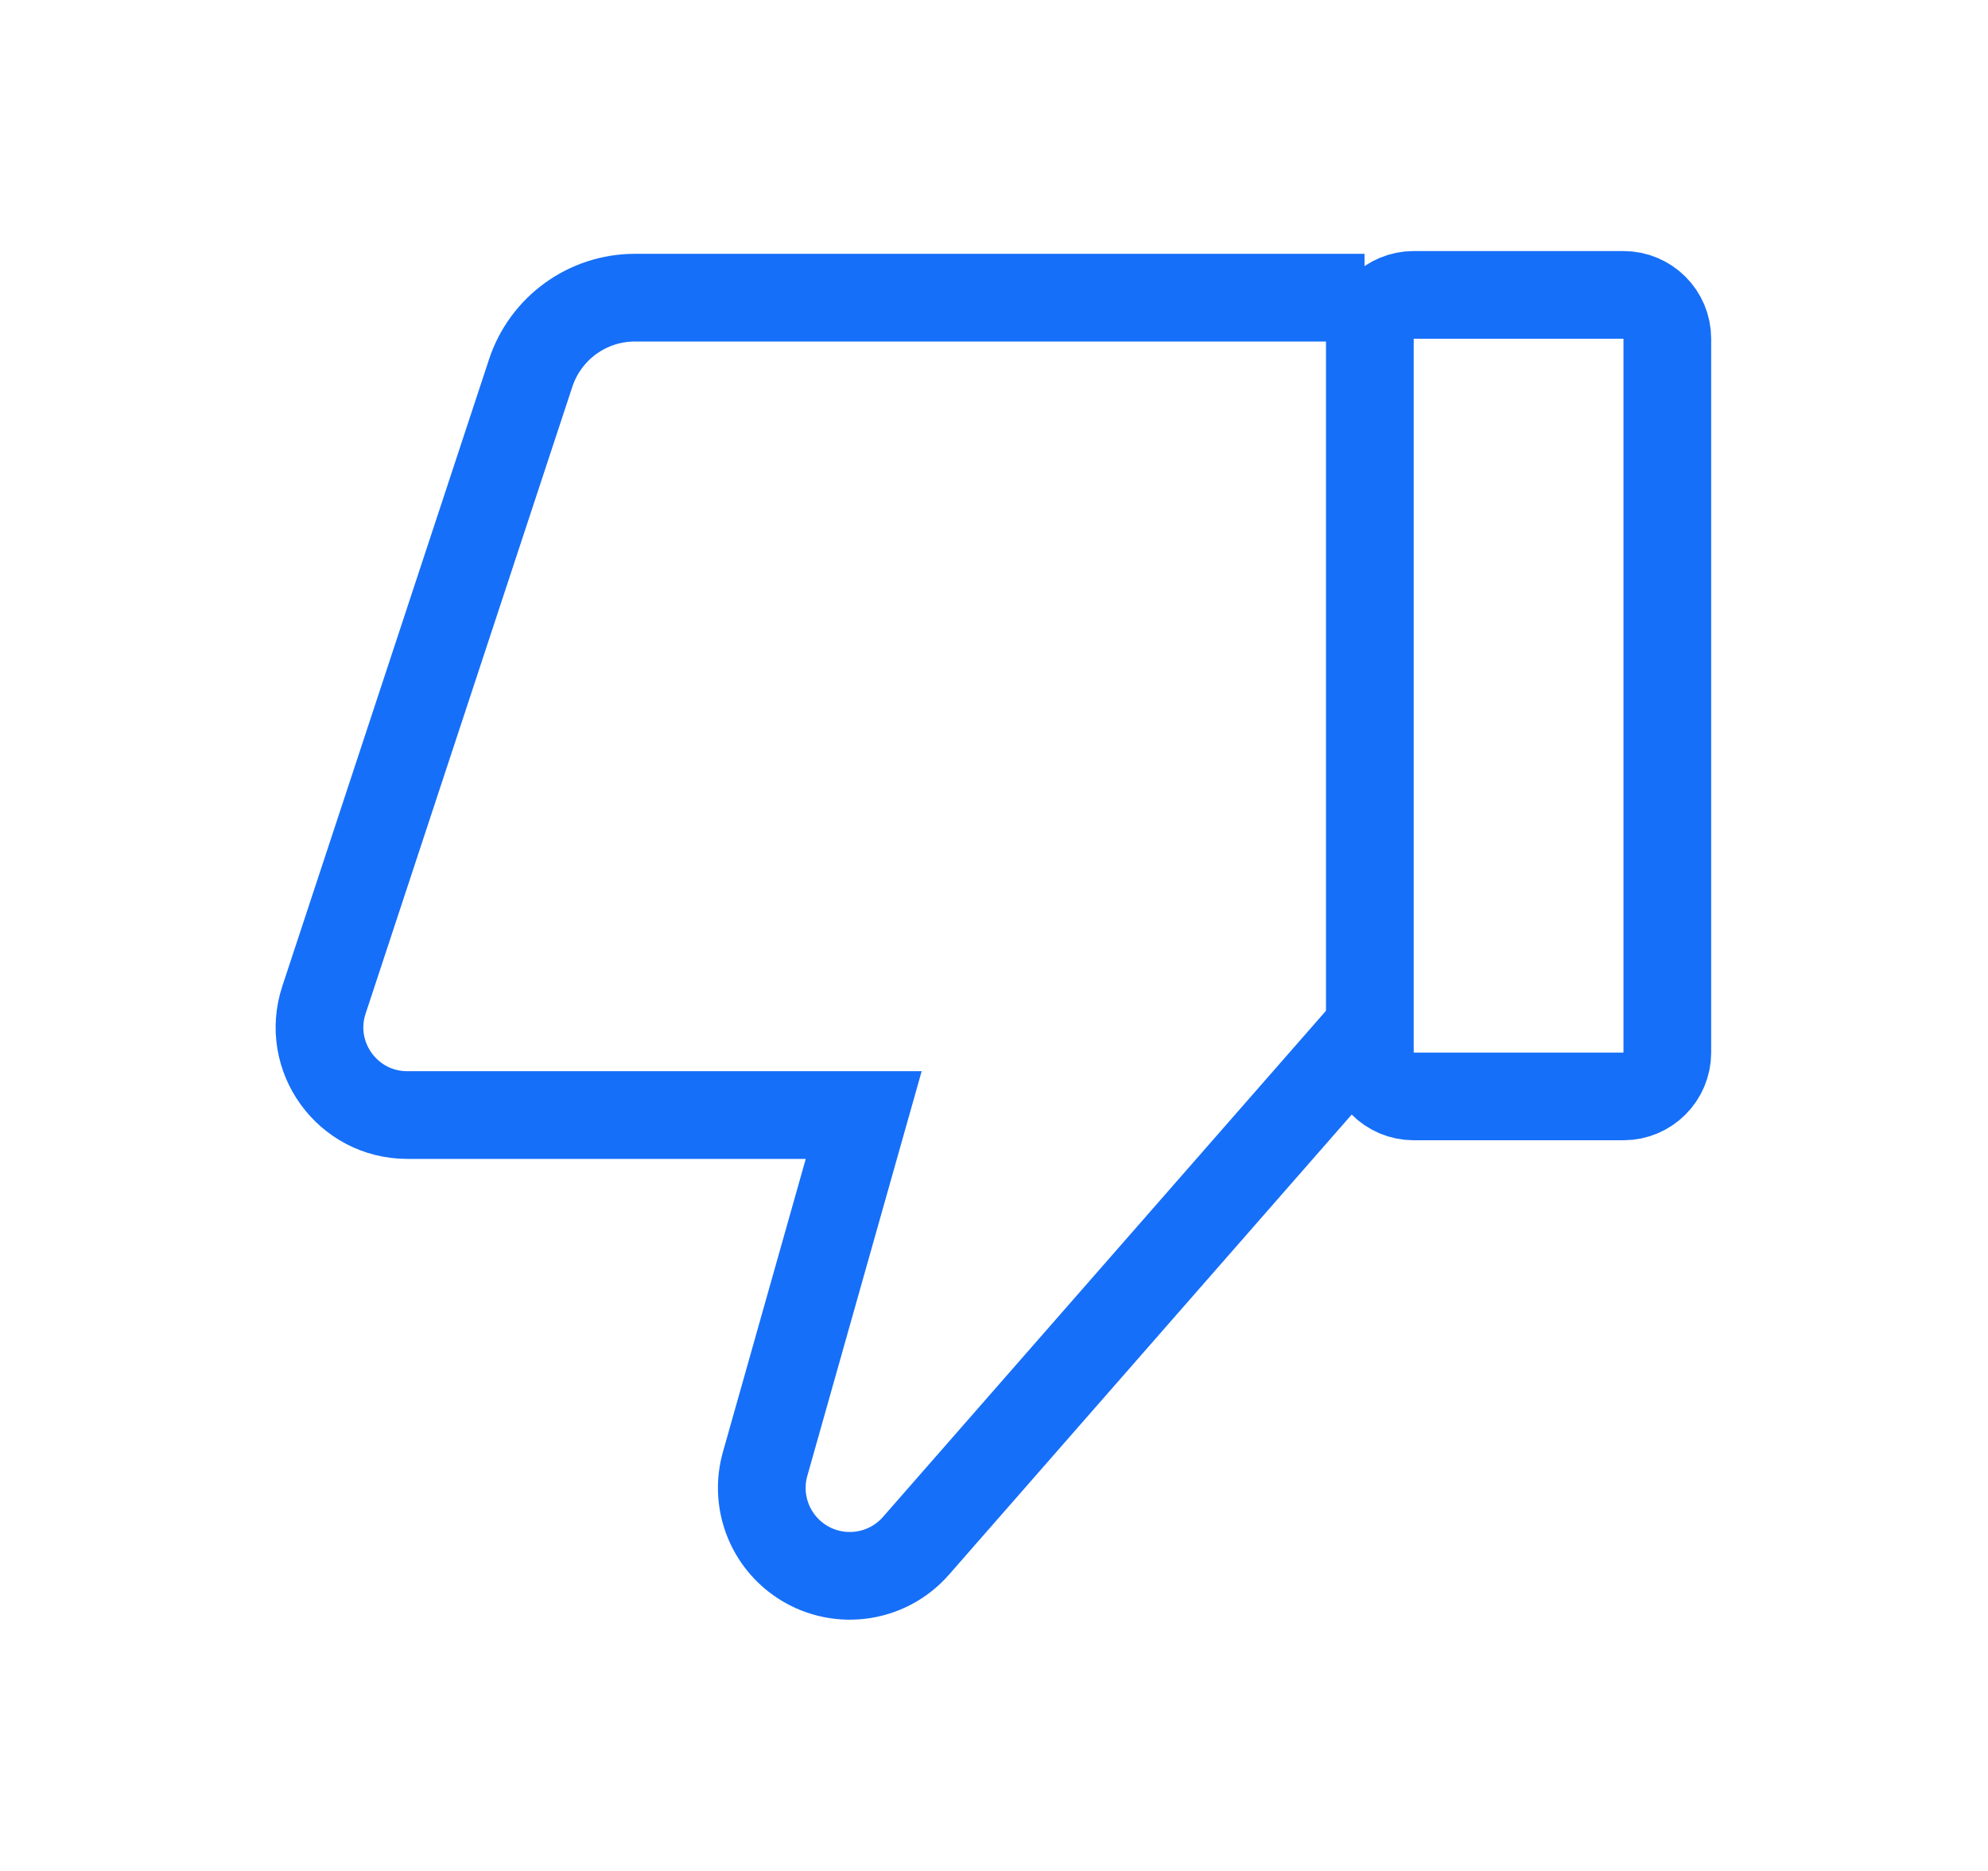<?xml version="1.0" encoding="UTF-8" standalone="no"?>
<!DOCTYPE svg PUBLIC "-//W3C//DTD SVG 1.1//EN" "http://www.w3.org/Graphics/SVG/1.1/DTD/svg11.dtd">
<svg width="100%" height="100%" viewBox="0 0 17 16" version="1.1" xmlns="http://www.w3.org/2000/svg" xmlns:xlink="http://www.w3.org/1999/xlink" xml:space="preserve" xmlns:serif="http://www.serif.com/" style="fill-rule:evenodd;clip-rule:evenodd;">
    <g>
        <g transform="matrix(0.625,0,0,0.625,-87.086,-5.02)">
            <path d="M162.15,22.434C162.15,22.765 161.881,23.034 161.55,23.034L158.68,23.034C158.348,23.034 158.08,22.765 158.08,22.434L158.08,12.666C158.08,12.335 158.348,12.067 158.68,12.067L161.55,12.067C161.881,12.067 162.15,12.335 162.15,12.666L162.15,22.434Z" style="fill:none;fill-rule:nonzero;stroke:rgb(22,111,248);stroke-width:1.2px;"/>
        </g>
        <g transform="matrix(0.625,0,0,0.625,-87.086,-5.02)">
            <path d="M158.007,22.171L151.87,29.183C151.464,29.647 150.773,29.729 150.269,29.373C149.853,29.078 149.667,28.554 149.806,28.063L151.155,23.289L144.91,23.289C144.092,23.289 143.514,22.49 143.77,21.714L146.599,13.135C146.802,12.521 147.377,12.105 148.024,12.105L158.007,12.105" style="fill:none;fill-rule:nonzero;stroke:rgb(22,111,248);stroke-width:1.2px;"/>
        </g>
    </g>
</svg>
